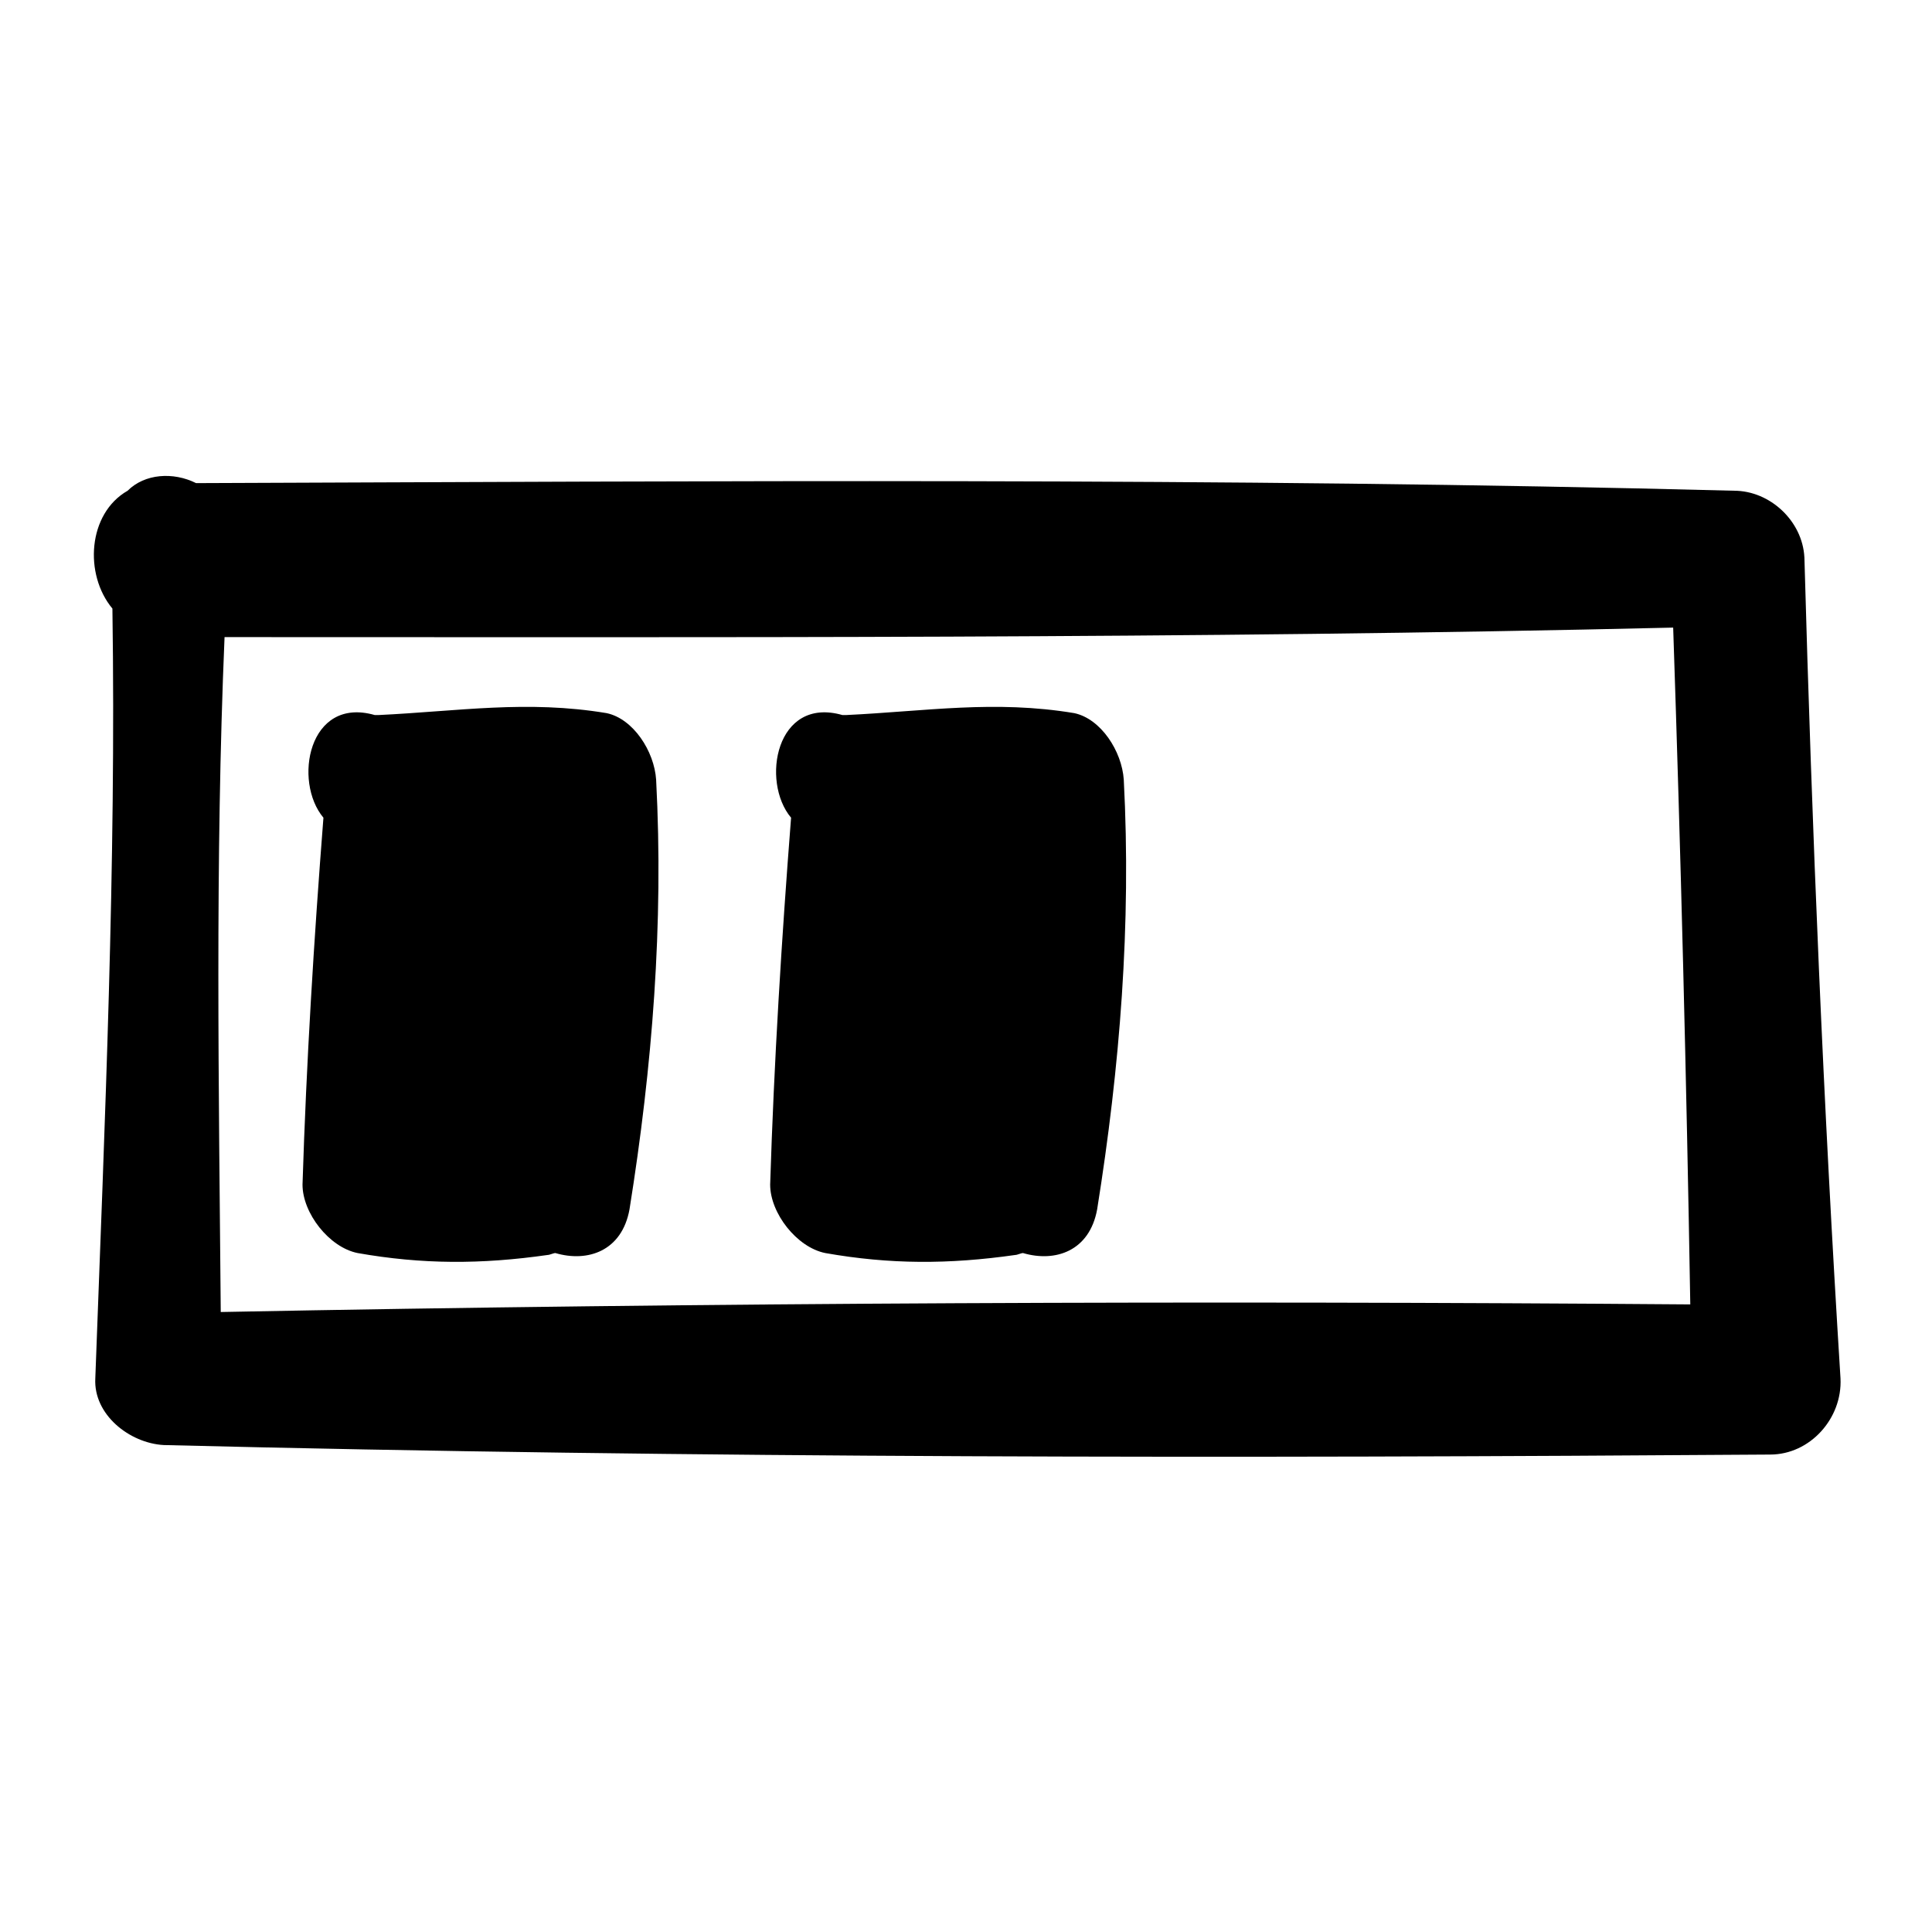 <?xml version="1.0" encoding="UTF-8"?>
<!-- Uploaded to: ICON Repo, www.svgrepo.com, Generator: ICON Repo Mixer Tools -->
<svg fill="#000000" width="800px" height="800px" version="1.1" viewBox="144 144 512 512" xmlns="http://www.w3.org/2000/svg">
 <g>
  <path d="m622.18 291.68c-0.504-9.574-9.07-17.633-18.641-17.633-135.52-3.527-271.55-2.519-407.58-2.016-6.047-3.023-13.605-2.519-18.137 2.016-10.578 6.047-11.586 22.168-4.031 31.234 1.008 68.016-2.016 136.03-4.535 204.04-0.504 9.574 9.07 17.129 18.137 17.633 141.57 3.527 284.15 3.527 425.72 2.519 10.578 0 19.145-9.574 18.641-20.152-4.535-72.547-7.555-145.1-9.57-217.64zm-419.68 200.01c-0.504-59.449-1.512-119.4 1.008-178.85 127.97 0 255.93 0.504 383.9-2.519 2.016 59.953 3.527 119.4 4.535 179.36-129.48-1.008-259.46-0.504-389.45 2.016z"/>
  <path d="m304.78 332.99c-21.16-3.527-39.297-0.504-60.457 0.504h-1.008c-17.633-5.039-21.664 17.633-13.602 27.207-2.519 32.242-4.535 64.992-5.543 97.234 0 7.559 7.055 16.625 14.609 18.137 17.129 3.023 32.746 3.023 50.383 0.504 0.504 0 1.512-0.504 2.016-0.504 8.566 2.519 17.633-0.504 19.648-11.586 6.047-37.785 9.07-75.57 7.055-113.86-0.504-7.562-6.047-16.125-13.102-17.637z"/>
  <path d="m428.71 332.99c-21.16-3.527-39.297-0.504-60.457 0.504h-1.008c-17.633-5.039-21.664 17.633-13.602 27.207-2.519 32.242-4.535 64.992-5.543 97.234 0 7.559 7.055 16.625 14.609 18.137 17.129 3.023 32.746 3.023 50.383 0.504 0.504 0 1.512-0.504 2.016-0.504 8.566 2.519 17.633-0.504 19.648-11.586 6.047-37.785 9.07-75.57 7.055-113.86-0.504-7.562-6.047-16.125-13.102-17.637z"/>
 </g>
</svg>